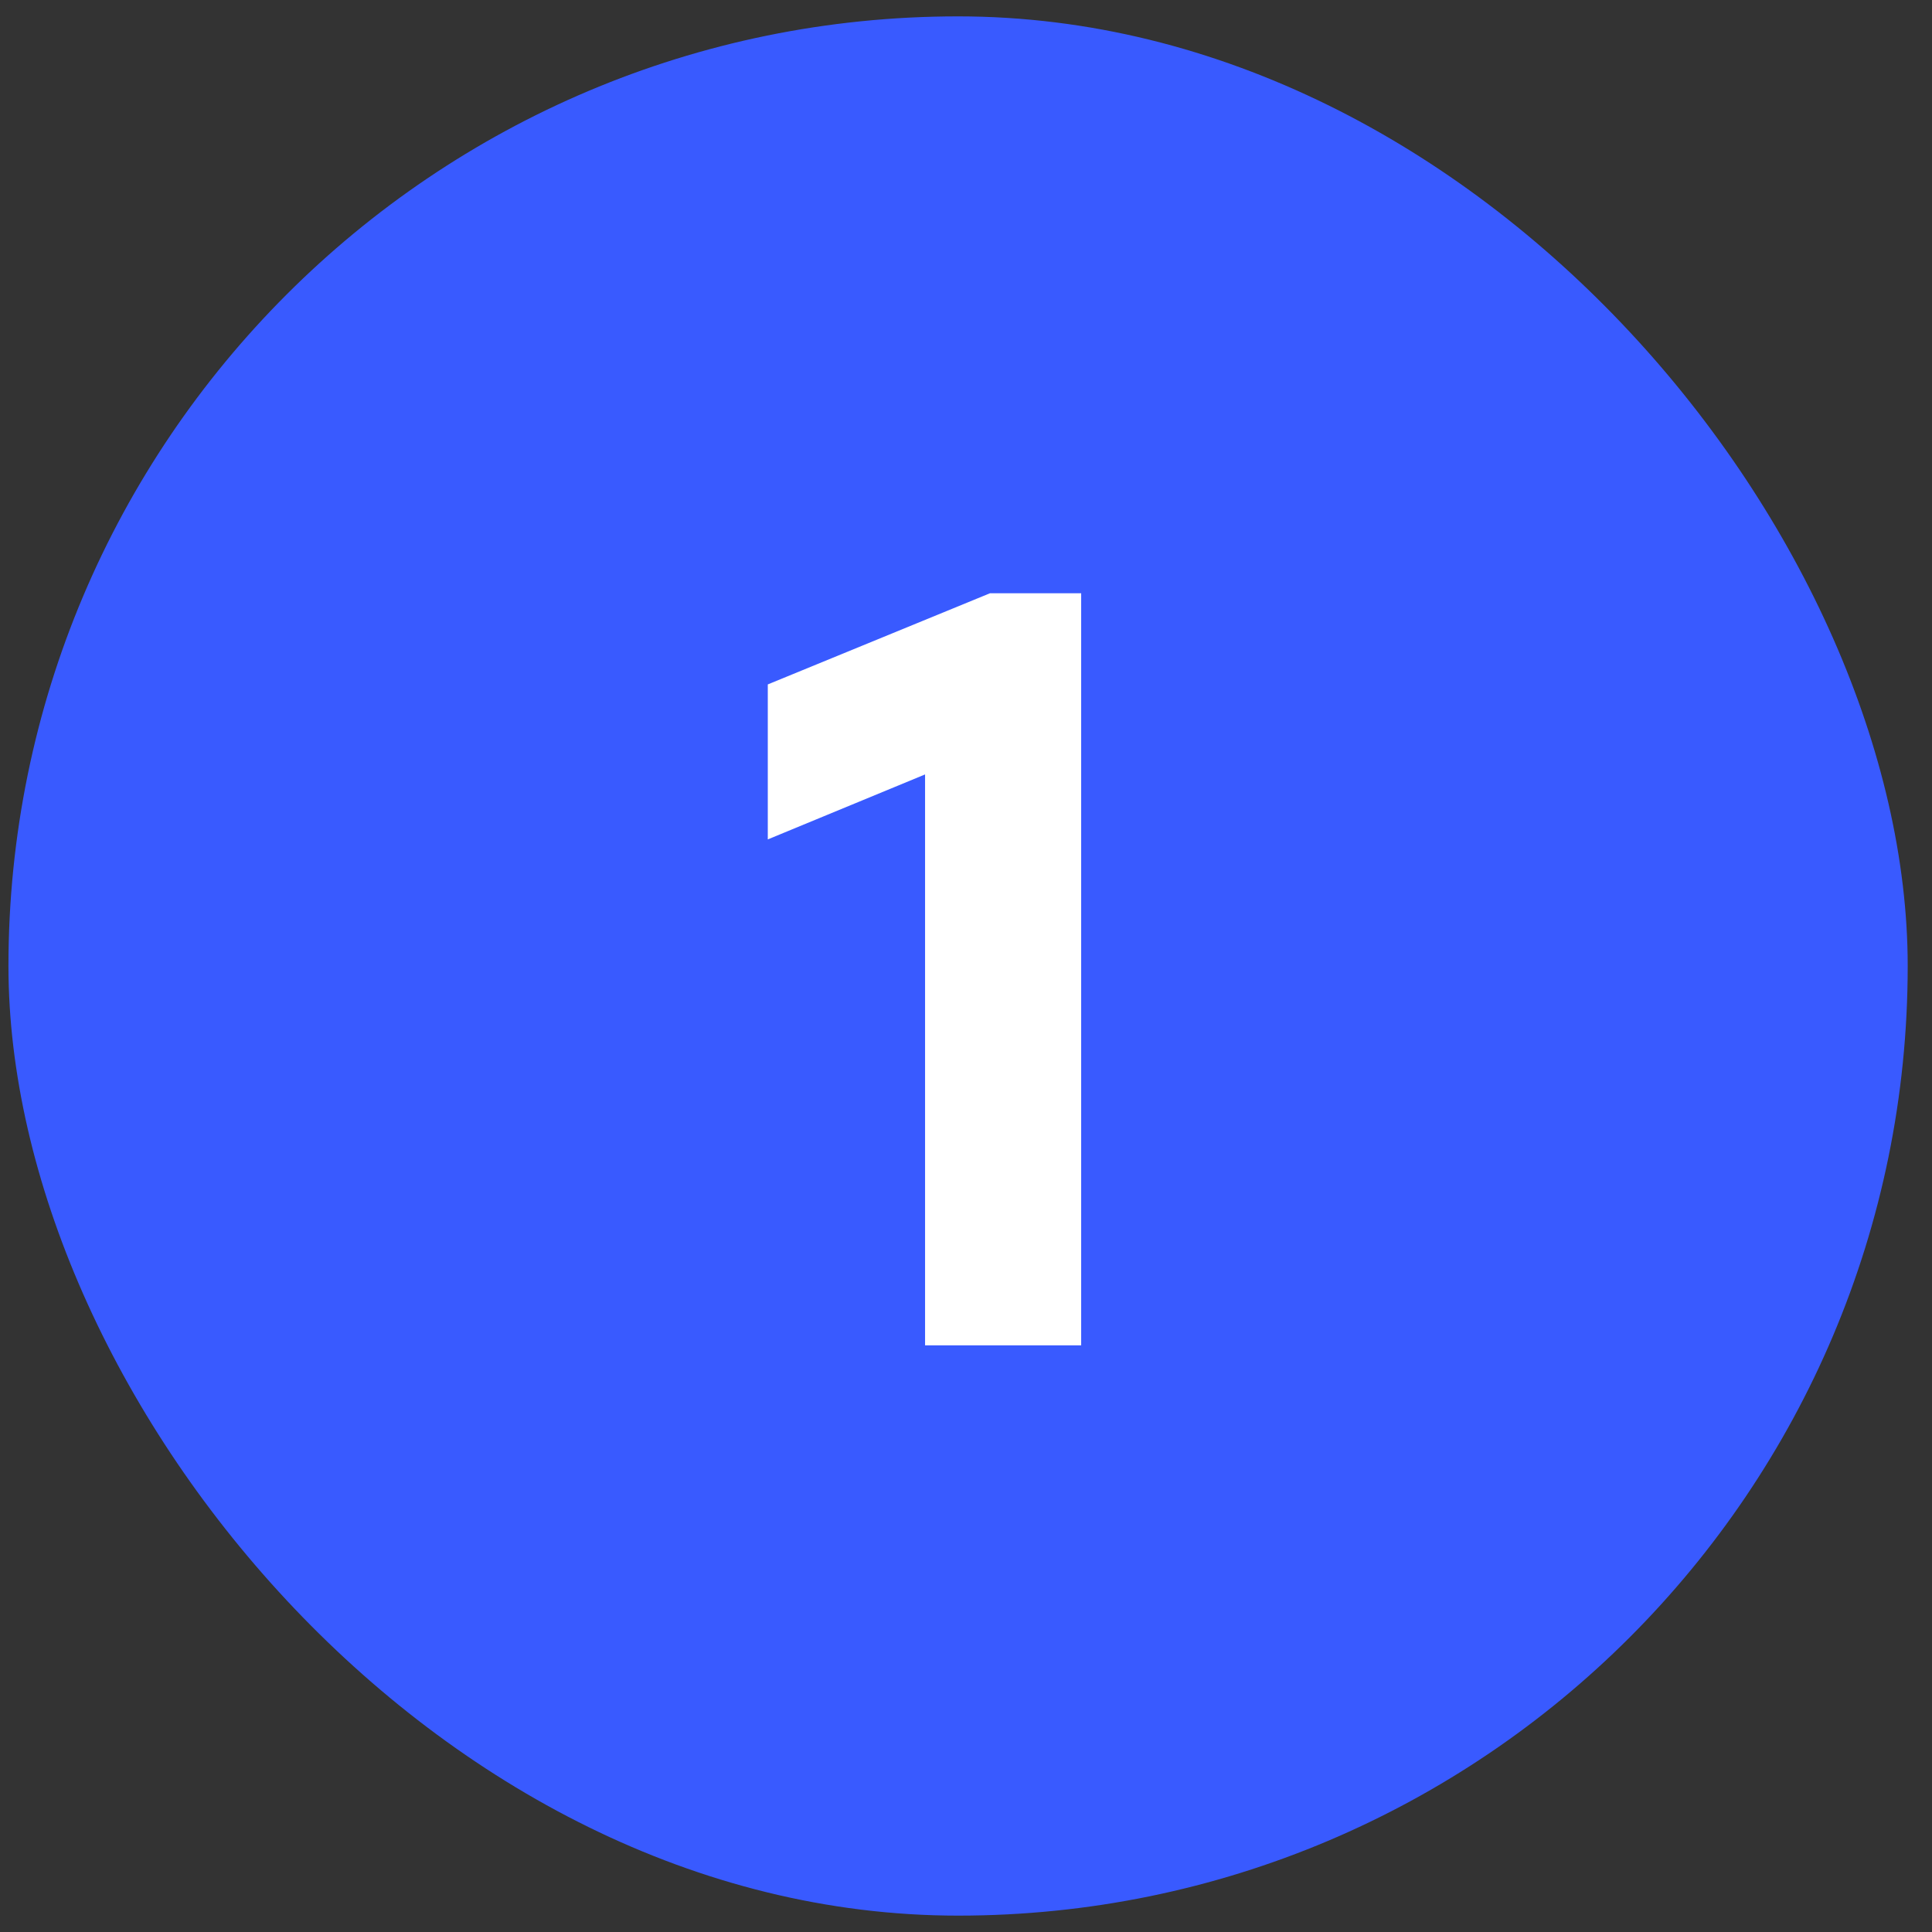 <svg width="59" height="59" viewBox="0 0 59 59" fill="none" xmlns="http://www.w3.org/2000/svg">
<rect x="0" y="0" width="59" height="59" fill="#333333" stroke="none"/>
<rect x="0.258" y="0.5" width="58" height="58" rx="29" fill="#395AFF"/>
<path d="M33.017 41.085H28.25V23.65L23.447 25.634V20.901L30.233 18.117H33.017V41.085Z" fill="white"/>
</svg>
